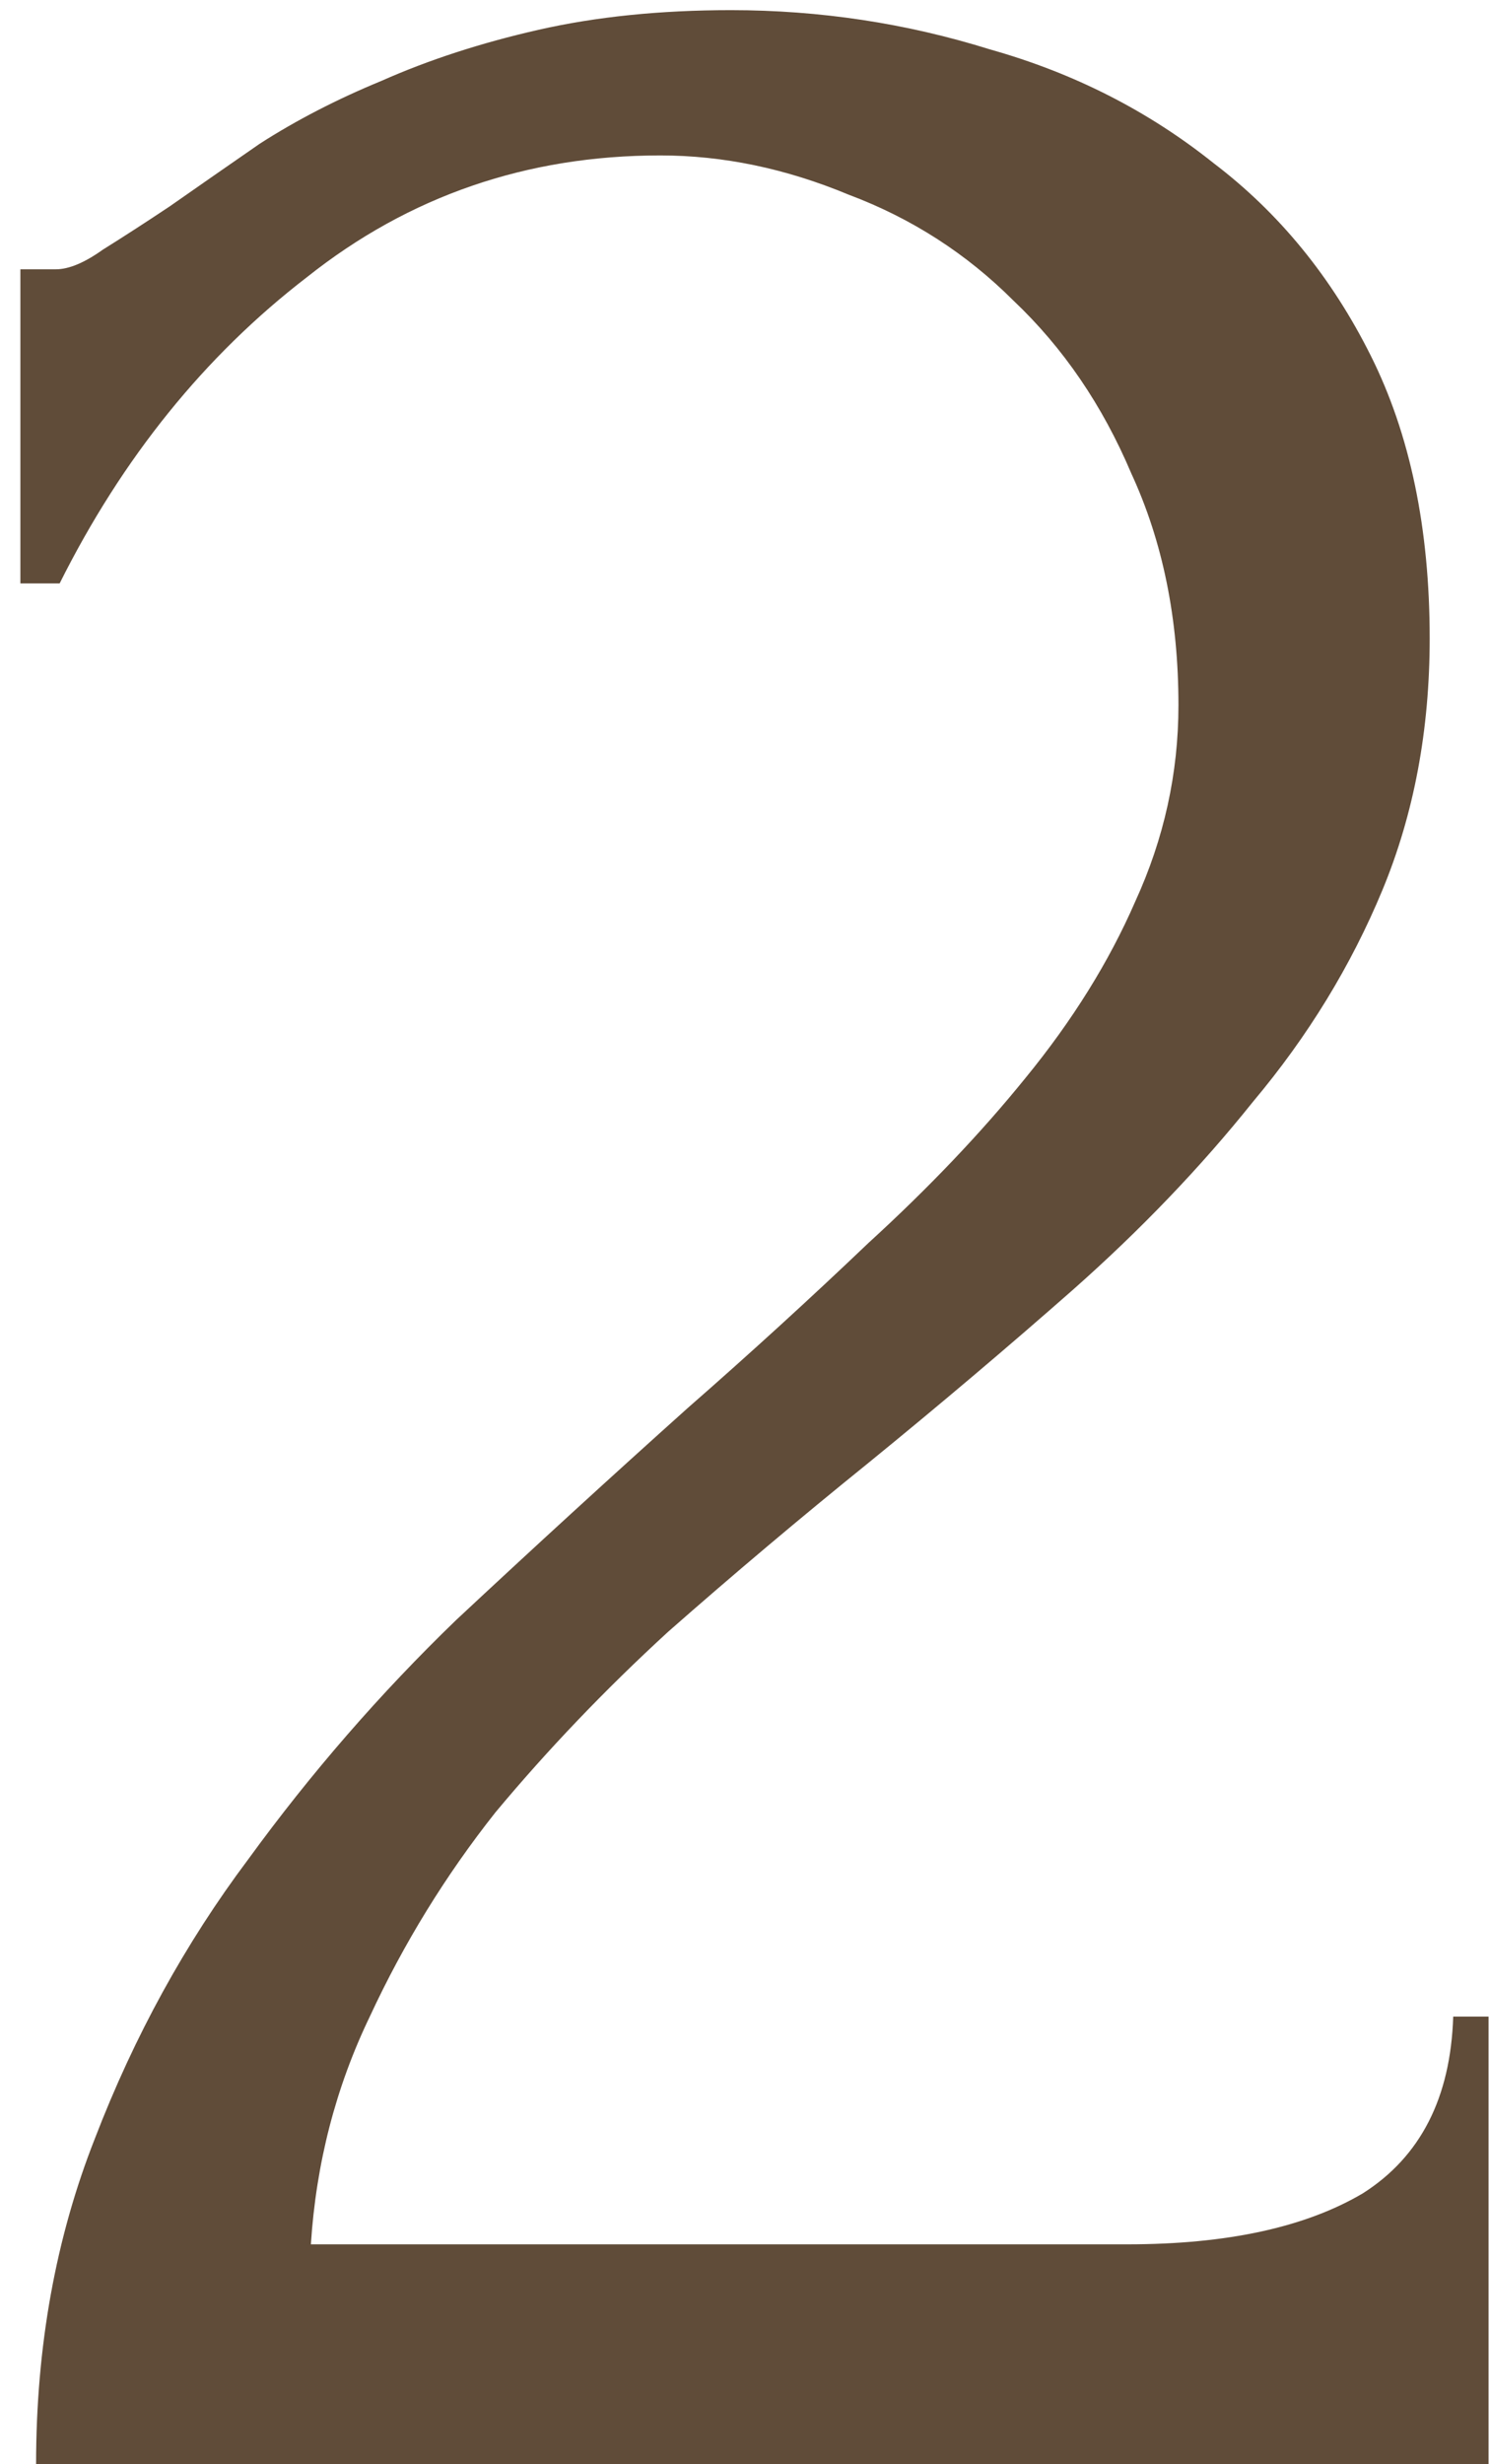 <?xml version="1.0" encoding="UTF-8"?> <svg xmlns="http://www.w3.org/2000/svg" width="55" height="91" viewBox="0 0 55 91" fill="none"> <path d="M0.753 9.945H2.058C2.542 9.945 3.122 9.703 3.798 9.22C4.572 8.737 5.393 8.205 6.263 7.625C7.23 6.948 8.342 6.175 9.598 5.305C10.952 4.435 12.45 3.662 14.094 2.985C15.834 2.212 17.767 1.583 19.893 1.1C22.02 0.617 24.389 0.375 26.998 0.375C30.285 0.375 33.475 0.858 36.569 1.825C39.662 2.695 42.417 4.097 44.834 6.03C47.25 7.867 49.184 10.235 50.633 13.135C52.084 16.035 52.809 19.515 52.809 23.575C52.809 26.958 52.228 30.052 51.069 32.855C49.908 35.658 48.313 38.268 46.283 40.685C44.35 43.102 42.127 45.422 39.614 47.645C37.197 49.772 34.684 51.898 32.074 54.025C29.56 56.055 27.095 58.133 24.678 60.26C22.358 62.387 20.232 64.61 18.299 66.93C16.462 69.25 14.915 71.763 13.659 74.47C12.402 77.08 11.677 79.883 11.483 82.88H41.644C45.317 82.88 48.217 82.252 50.343 80.995C52.47 79.642 53.582 77.467 53.678 74.47H54.983V91H1.333C1.333 86.65 2.058 82.638 3.508 78.965C4.958 75.195 6.843 71.763 9.163 68.67C11.483 65.48 14.045 62.532 16.849 59.825C19.748 57.118 22.6 54.508 25.404 51.995C27.724 49.965 29.947 47.935 32.074 45.905C34.297 43.875 36.23 41.845 37.873 39.815C39.614 37.688 40.967 35.513 41.934 33.29C42.997 30.97 43.529 28.553 43.529 26.04C43.529 22.85 42.949 19.998 41.788 17.485C40.725 14.972 39.275 12.845 37.438 11.105C35.699 9.365 33.669 8.06 31.349 7.19C29.029 6.223 26.709 5.74 24.389 5.74C19.459 5.74 15.108 7.238 11.338 10.235C7.568 13.135 4.523 16.905 2.203 21.545H0.753V9.945Z" fill="#604C39"></path> </svg> 